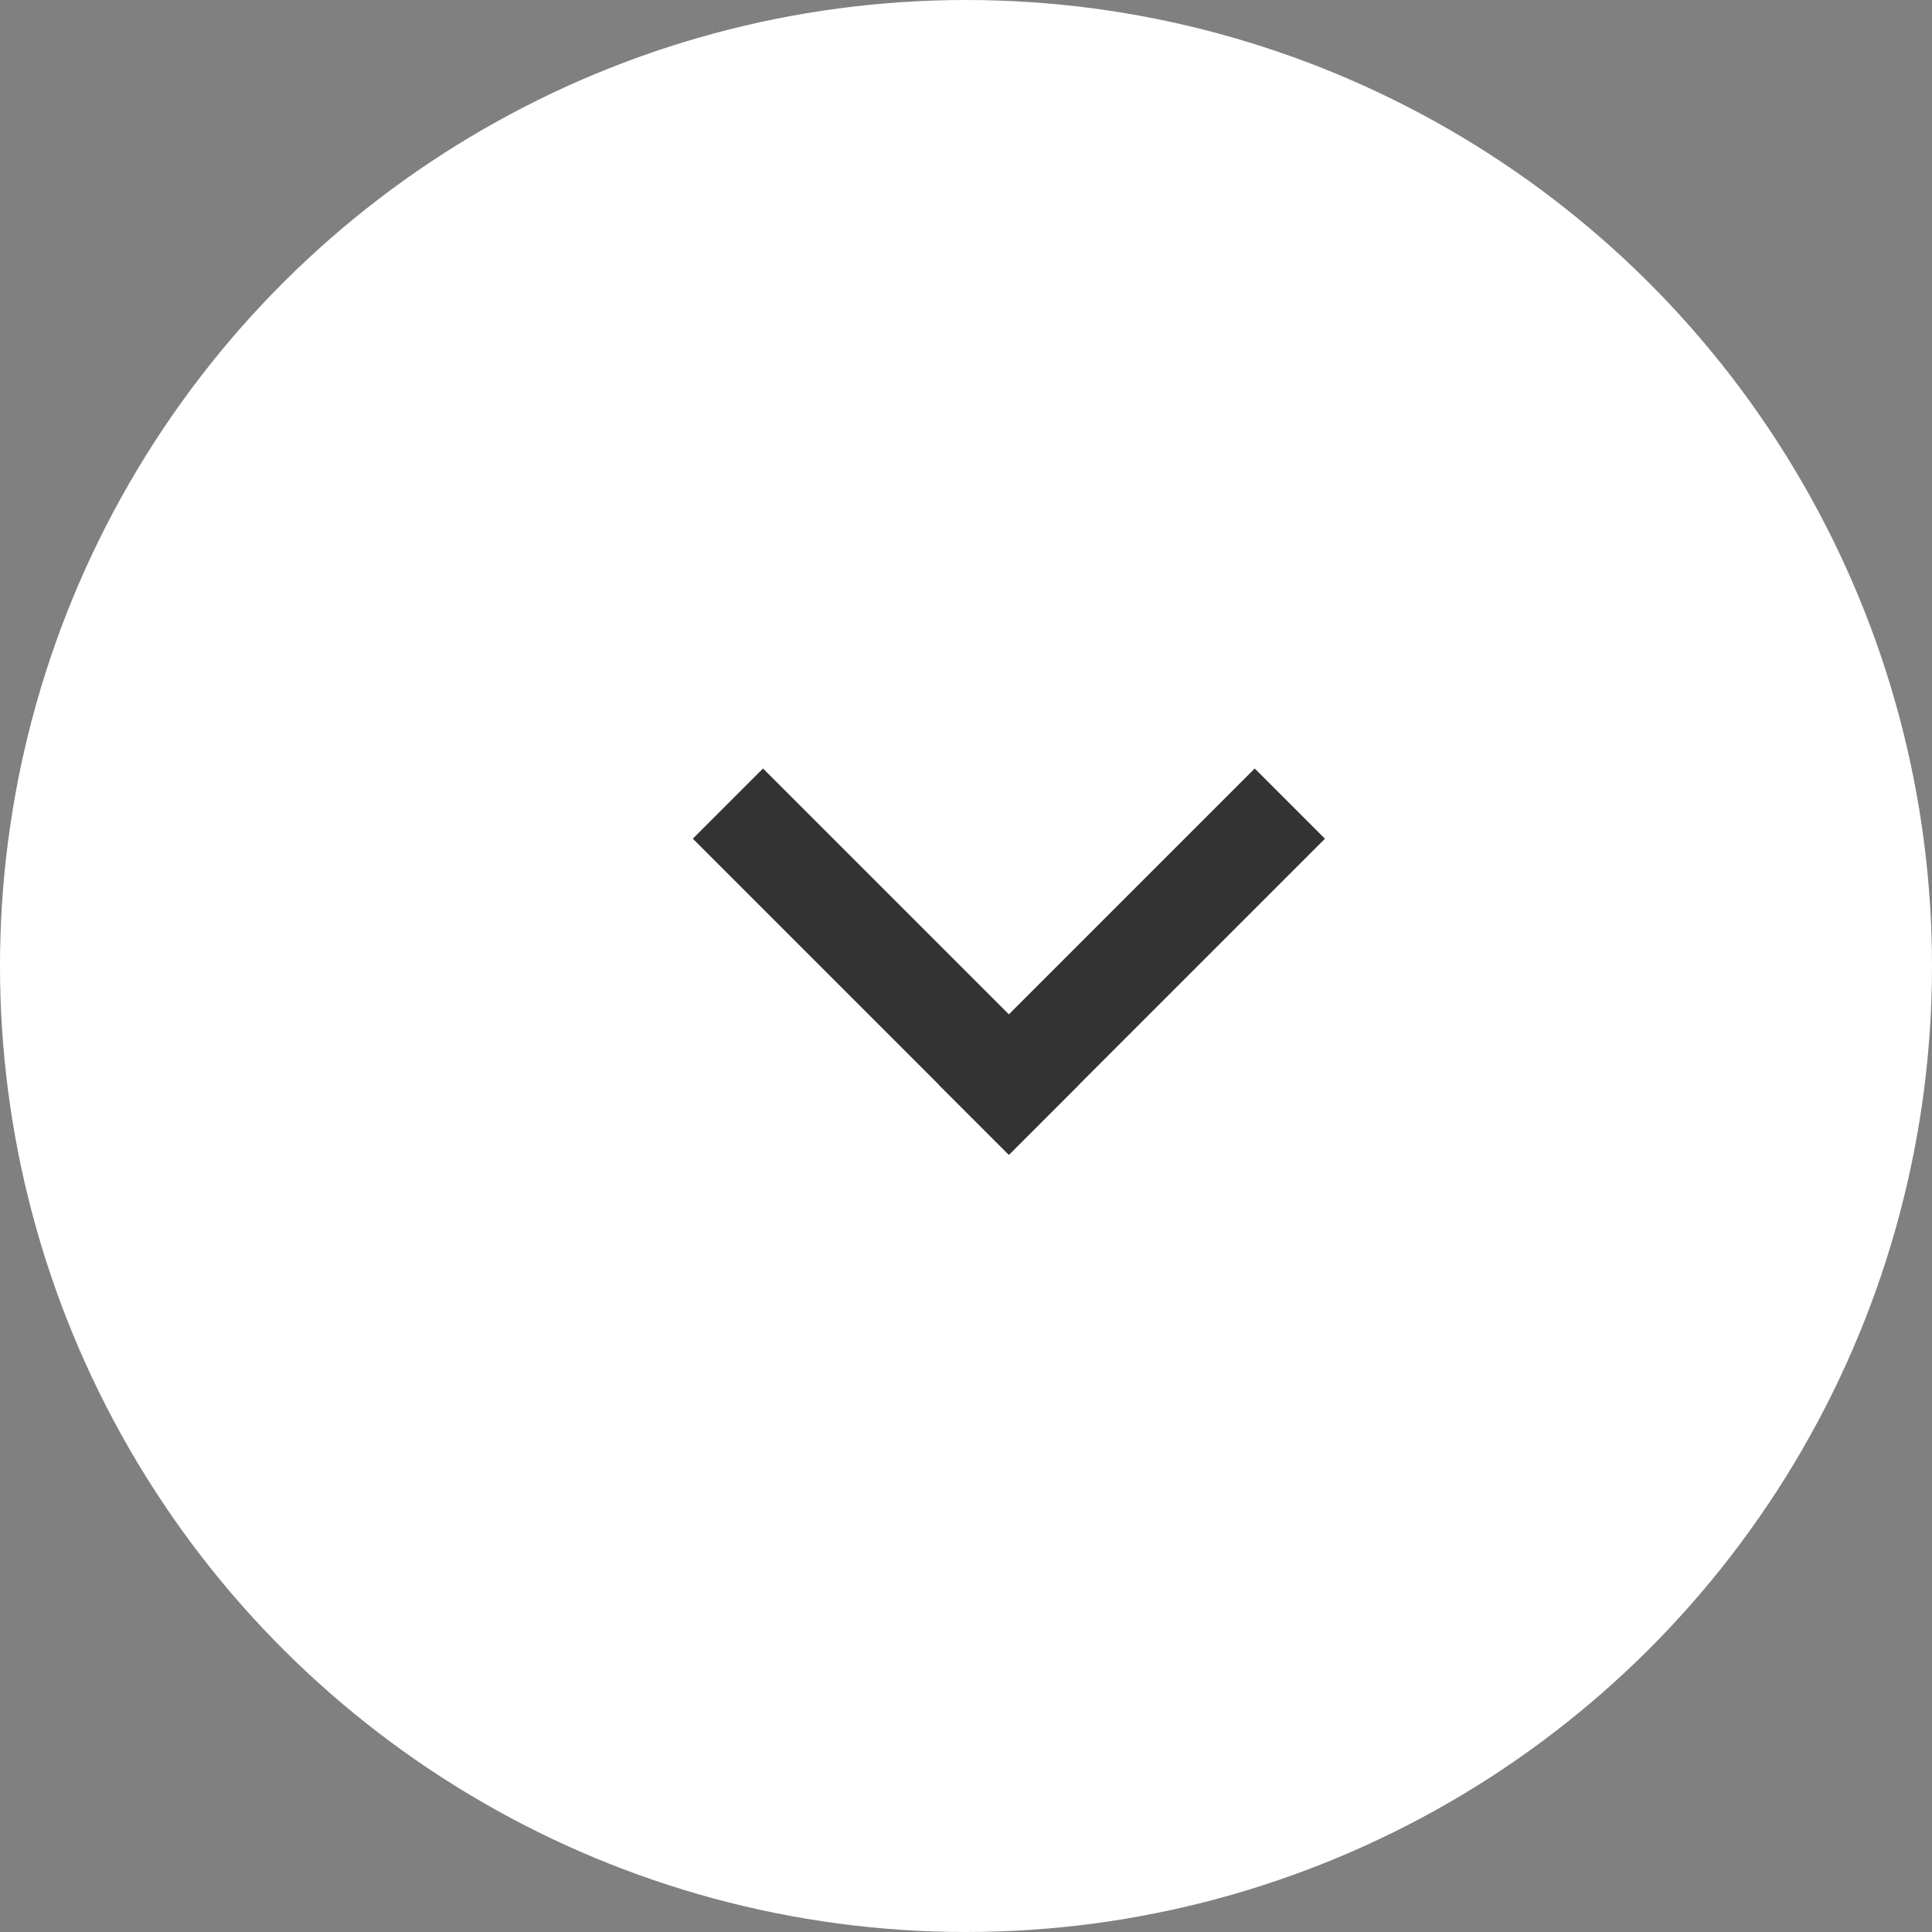 <svg xmlns="http://www.w3.org/2000/svg" width="25" height="25" viewBox="0 0 25 25">
  <rect x="0" y="0" width="25" height="25" fill="#808080" stroke="none"/>
  <g id="icon_arrow3" transform="translate(-1092.995 415) rotate(-90)">
    <circle id="楕円形_1" data-name="楕円形 1" cx="12.5" cy="12.5" r="12.5" transform="translate(390 1092.995)" fill="#fff"/>
    <g id="グループ_137" data-name="グループ 137" transform="translate(404.147 1101.96) rotate(45)">
      <rect id="長方形_1302" data-name="長方形 1302" width="1.285" height="5.784" transform="translate(0 0)" fill="#333"/>
      <rect id="長方形_1303" data-name="長方形 1303" width="1.285" height="5.784" transform="translate(5.784 4.499) rotate(90)" fill="#333"/>
    </g>
  </g>
</svg>
